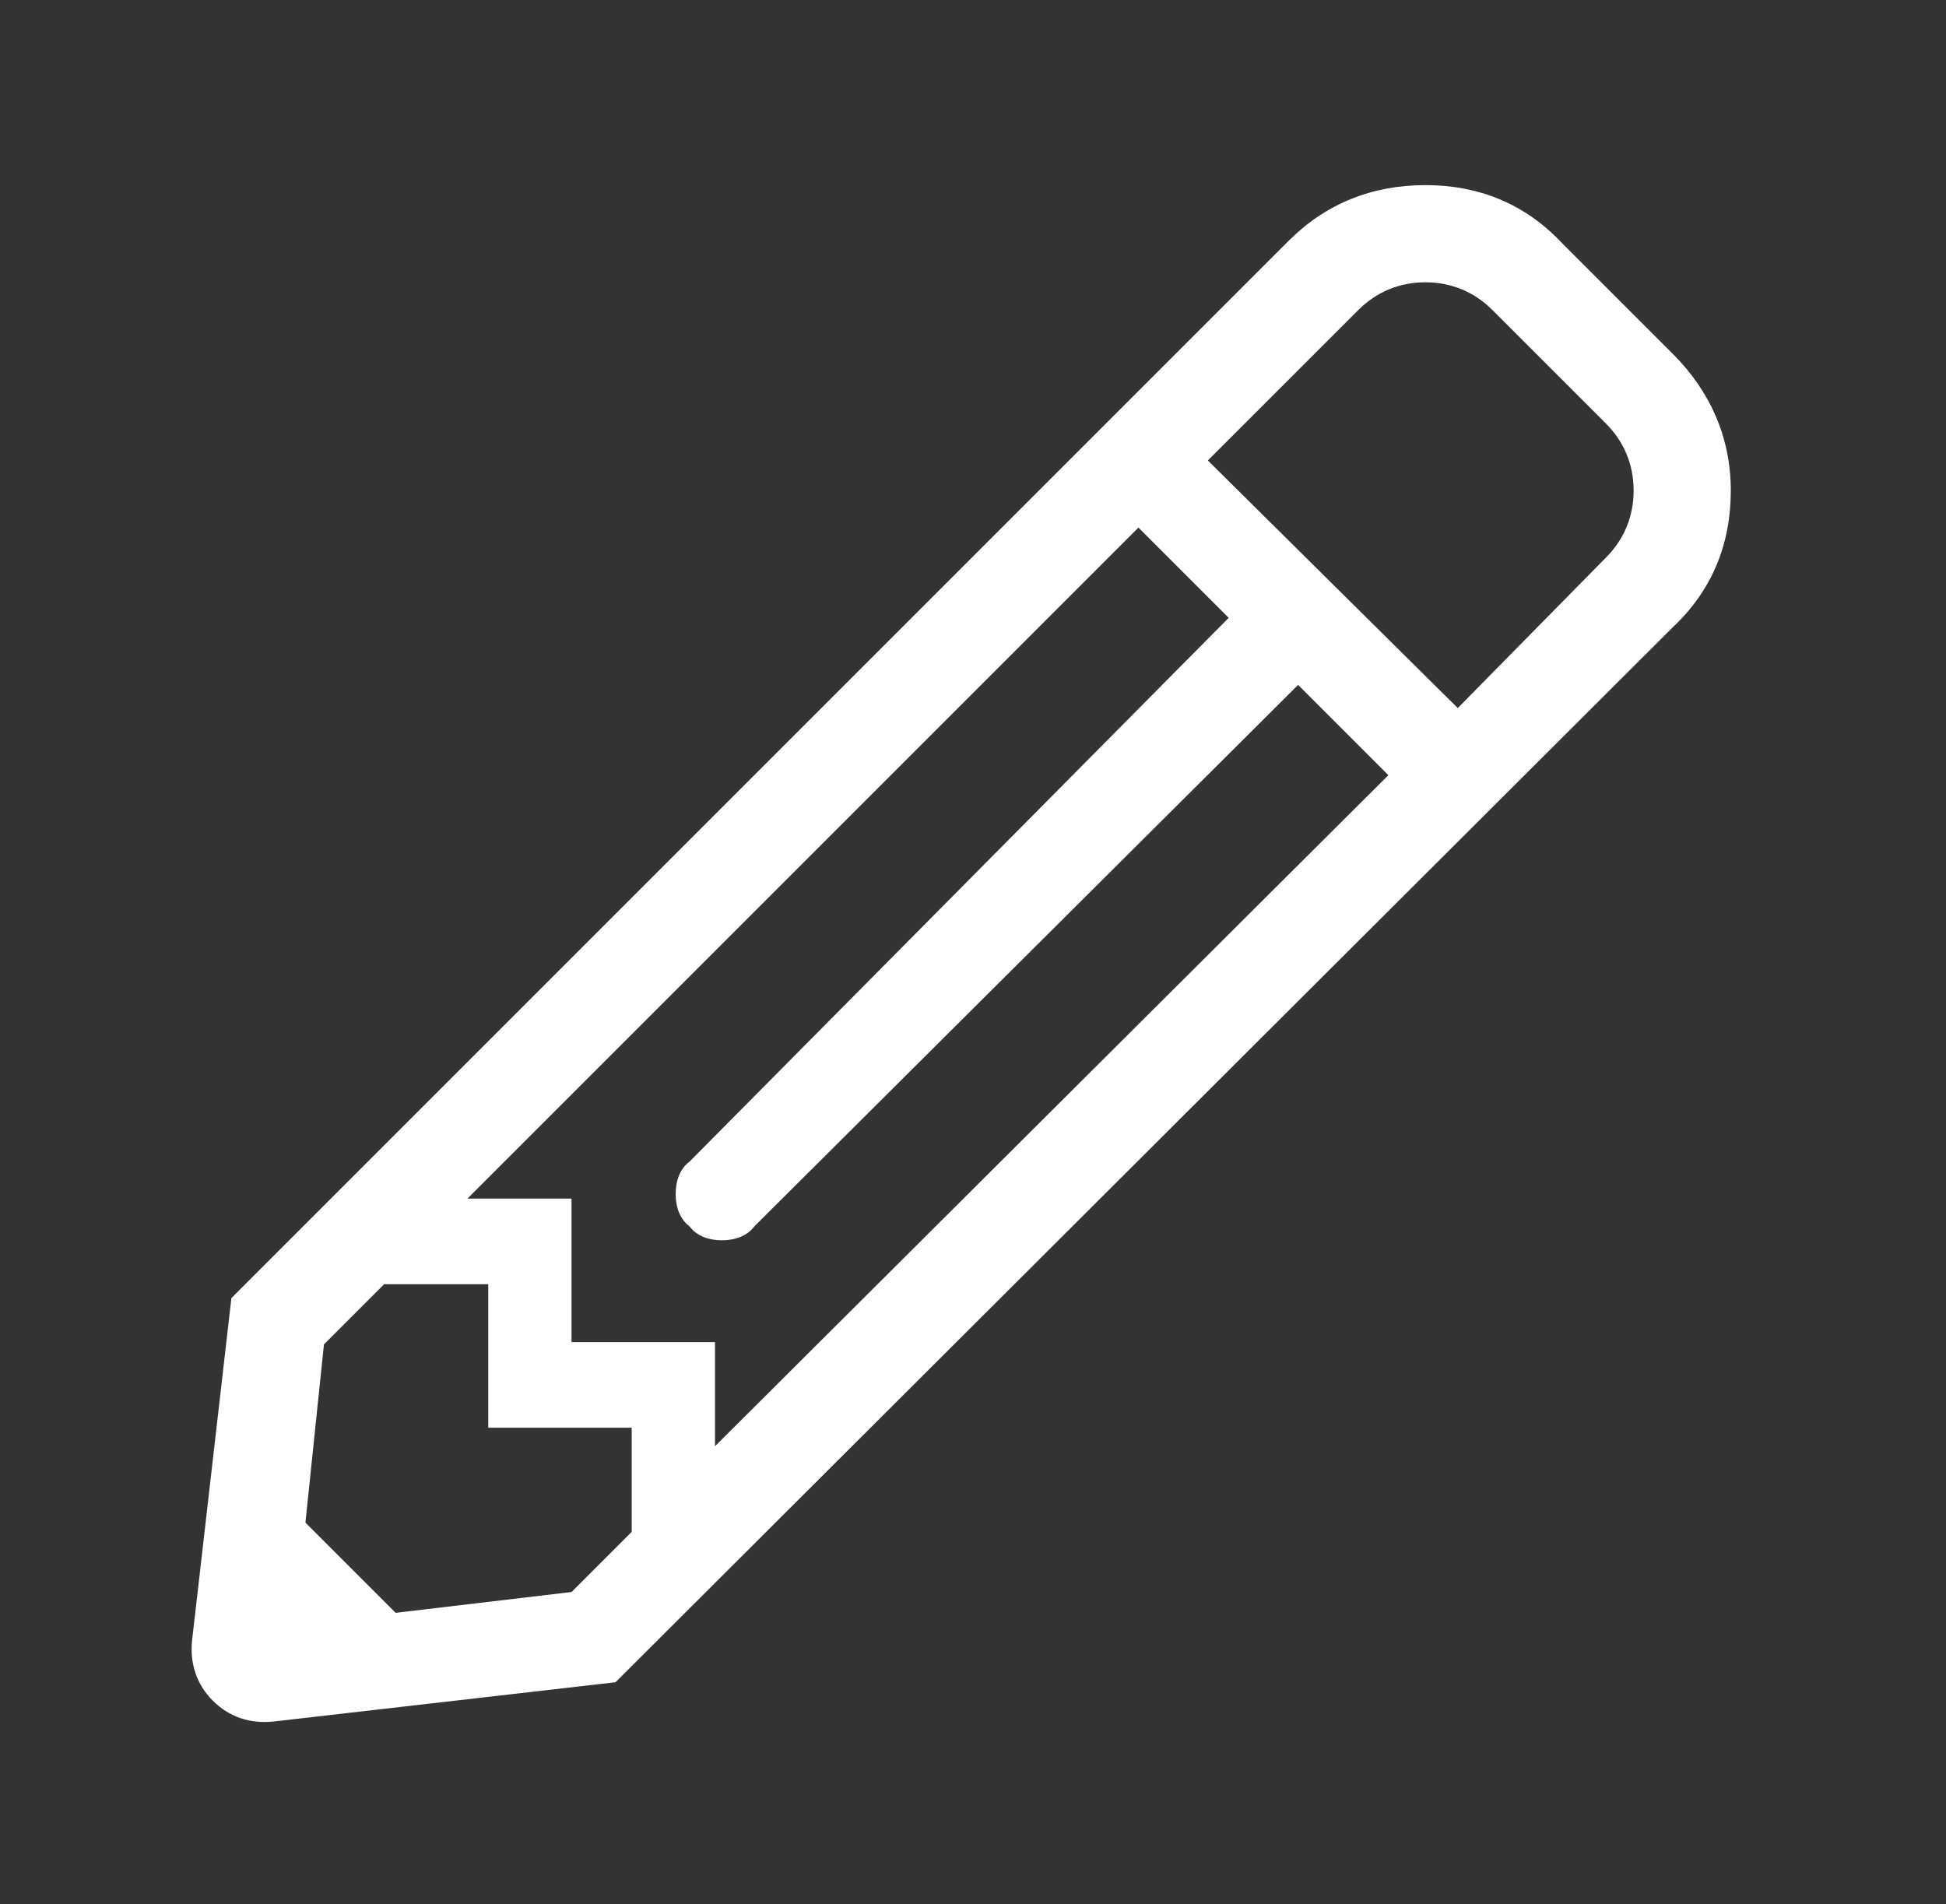 <?xml version="1.0" encoding="utf-8"?>
<!-- Generator: Adobe Illustrator 22.1.0, SVG Export Plug-In . SVG Version: 6.00 Build 0)  -->
<svg version="1.1" id="Vrstva_1" xmlns="http://www.w3.org/2000/svg" xmlns:xlink="http://www.w3.org/1999/xlink" x="0px" y="0px"
	 viewBox="0 0 84.1 82.3" style="enable-background:new 0 0 84.1 82.3;" xml:space="preserve">
<rect x="0" y="0" width="84.1" height="82.3" fill="#333333" stroke="none"/>
<style type="text/css">
	.st0{fill:#FFFFFF;}
</style>
<g>
	<path class="st0" d="M72.3,15.3c1.6,1.6,2.5,3.6,2.5,5.9s-0.8,4.3-2.5,5.9L26.6,72.7l-14.8,1.7c-1,0.1-1.9-0.2-2.6-0.9
		c-0.7-0.7-1-1.6-0.9-2.6L10,56.1l45.7-45.7C57.3,8.8,59.3,8,61.6,8s4.3,0.8,5.9,2.5L72.3,15.3z M24.7,68.8l2.6-2.6v-4.5h-6.2v-6.2
		h-4.5l-2.6,2.6l-0.8,7.7l3.9,3.9L24.7,68.8z M29.8,53c-0.4-0.3-0.6-0.8-0.6-1.4s0.2-1.1,0.6-1.4l23.3-23.5l-3.9-3.9L20.2,51.8h4.5
		v6.2h6.2v4.5L60,33.5l-3.9-3.9L32.6,53c-0.3,0.4-0.8,0.6-1.4,0.6S30.1,53.4,29.8,53z M69.4,24.1c0.8-0.8,1.2-1.8,1.2-2.9
		s-0.4-2.1-1.2-2.9l-4.9-4.9c-0.8-0.8-1.8-1.2-2.9-1.2s-2.1,0.4-2.9,1.2l-6.5,6.5L63,30.6L69.4,24.1z"/>
</g>
</svg>

